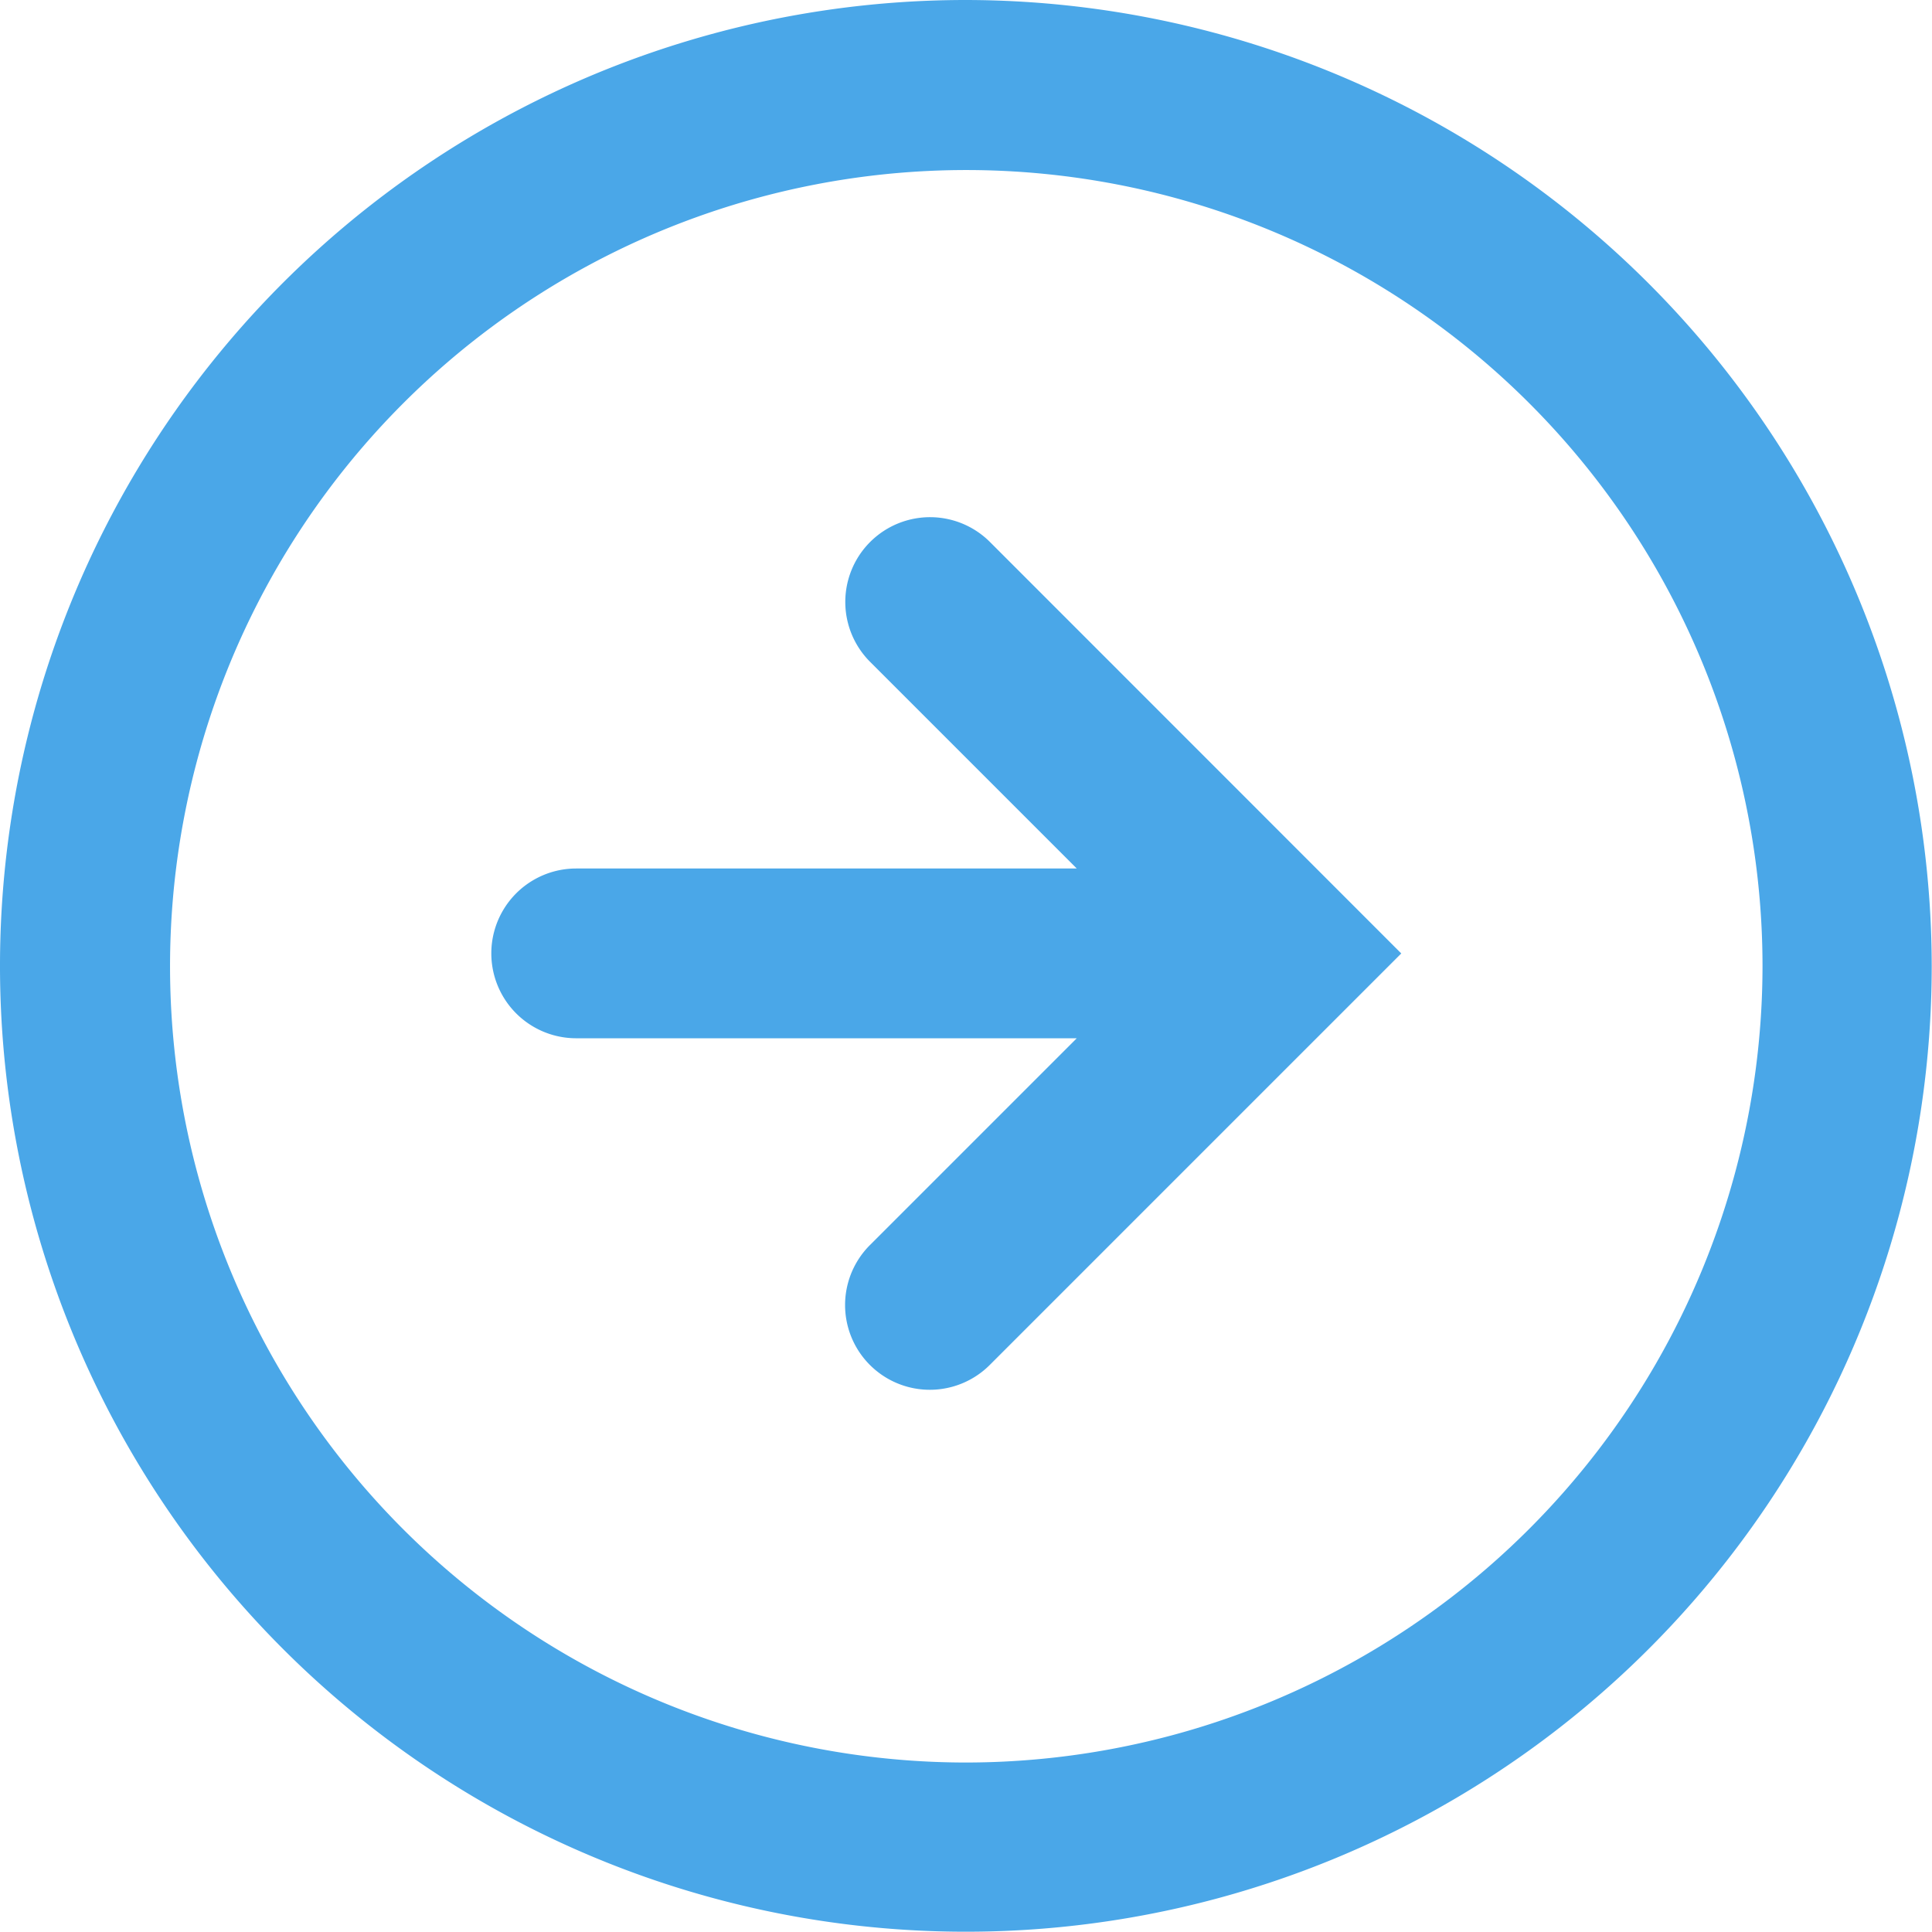 <svg xmlns="http://www.w3.org/2000/svg"
    xmlns:xlink="http://www.w3.org/1999/xlink" id="Group_1692" data-name="Group 1692" width="27.404" height="27.404" viewBox="0 0 27.404 27.404">
    <defs>
        <clipPath id="clip-path">
            <rect id="Rectangle_47" data-name="Rectangle 47" width="27.404" height="27.404" fill="#4aa7e8"></rect>
        </clipPath>
    </defs>
    <g id="Group_1691" data-name="Group 1691" clip-path="url(#clip-path)">
        <path id="Path_1396" data-name="Path 1396" d="M13.7,0A13.7,13.7,0,1,0,27.4,13.7,13.718,13.718,0,0,0,13.7,0m0,25A11.294,11.294,0,1,1,25,13.7,11.306,11.306,0,0,1,13.7,25" fill="#4aa7e8"></path>
        <path id="Path_1397" data-name="Path 1397" d="M53.339,49.087a1.2,1.2,0,0,0-1.7,1.7l2.931,2.931h-7.1a1.2,1.2,0,1,0,0,2.408h7.1L51.636,59.06a1.2,1.2,0,1,0,1.7,1.7l4.986-4.986h0l.851-.851Z" transform="translate(-39.297 -41.399)" fill="#4aa7e8"></path>
    </g>
</svg>
